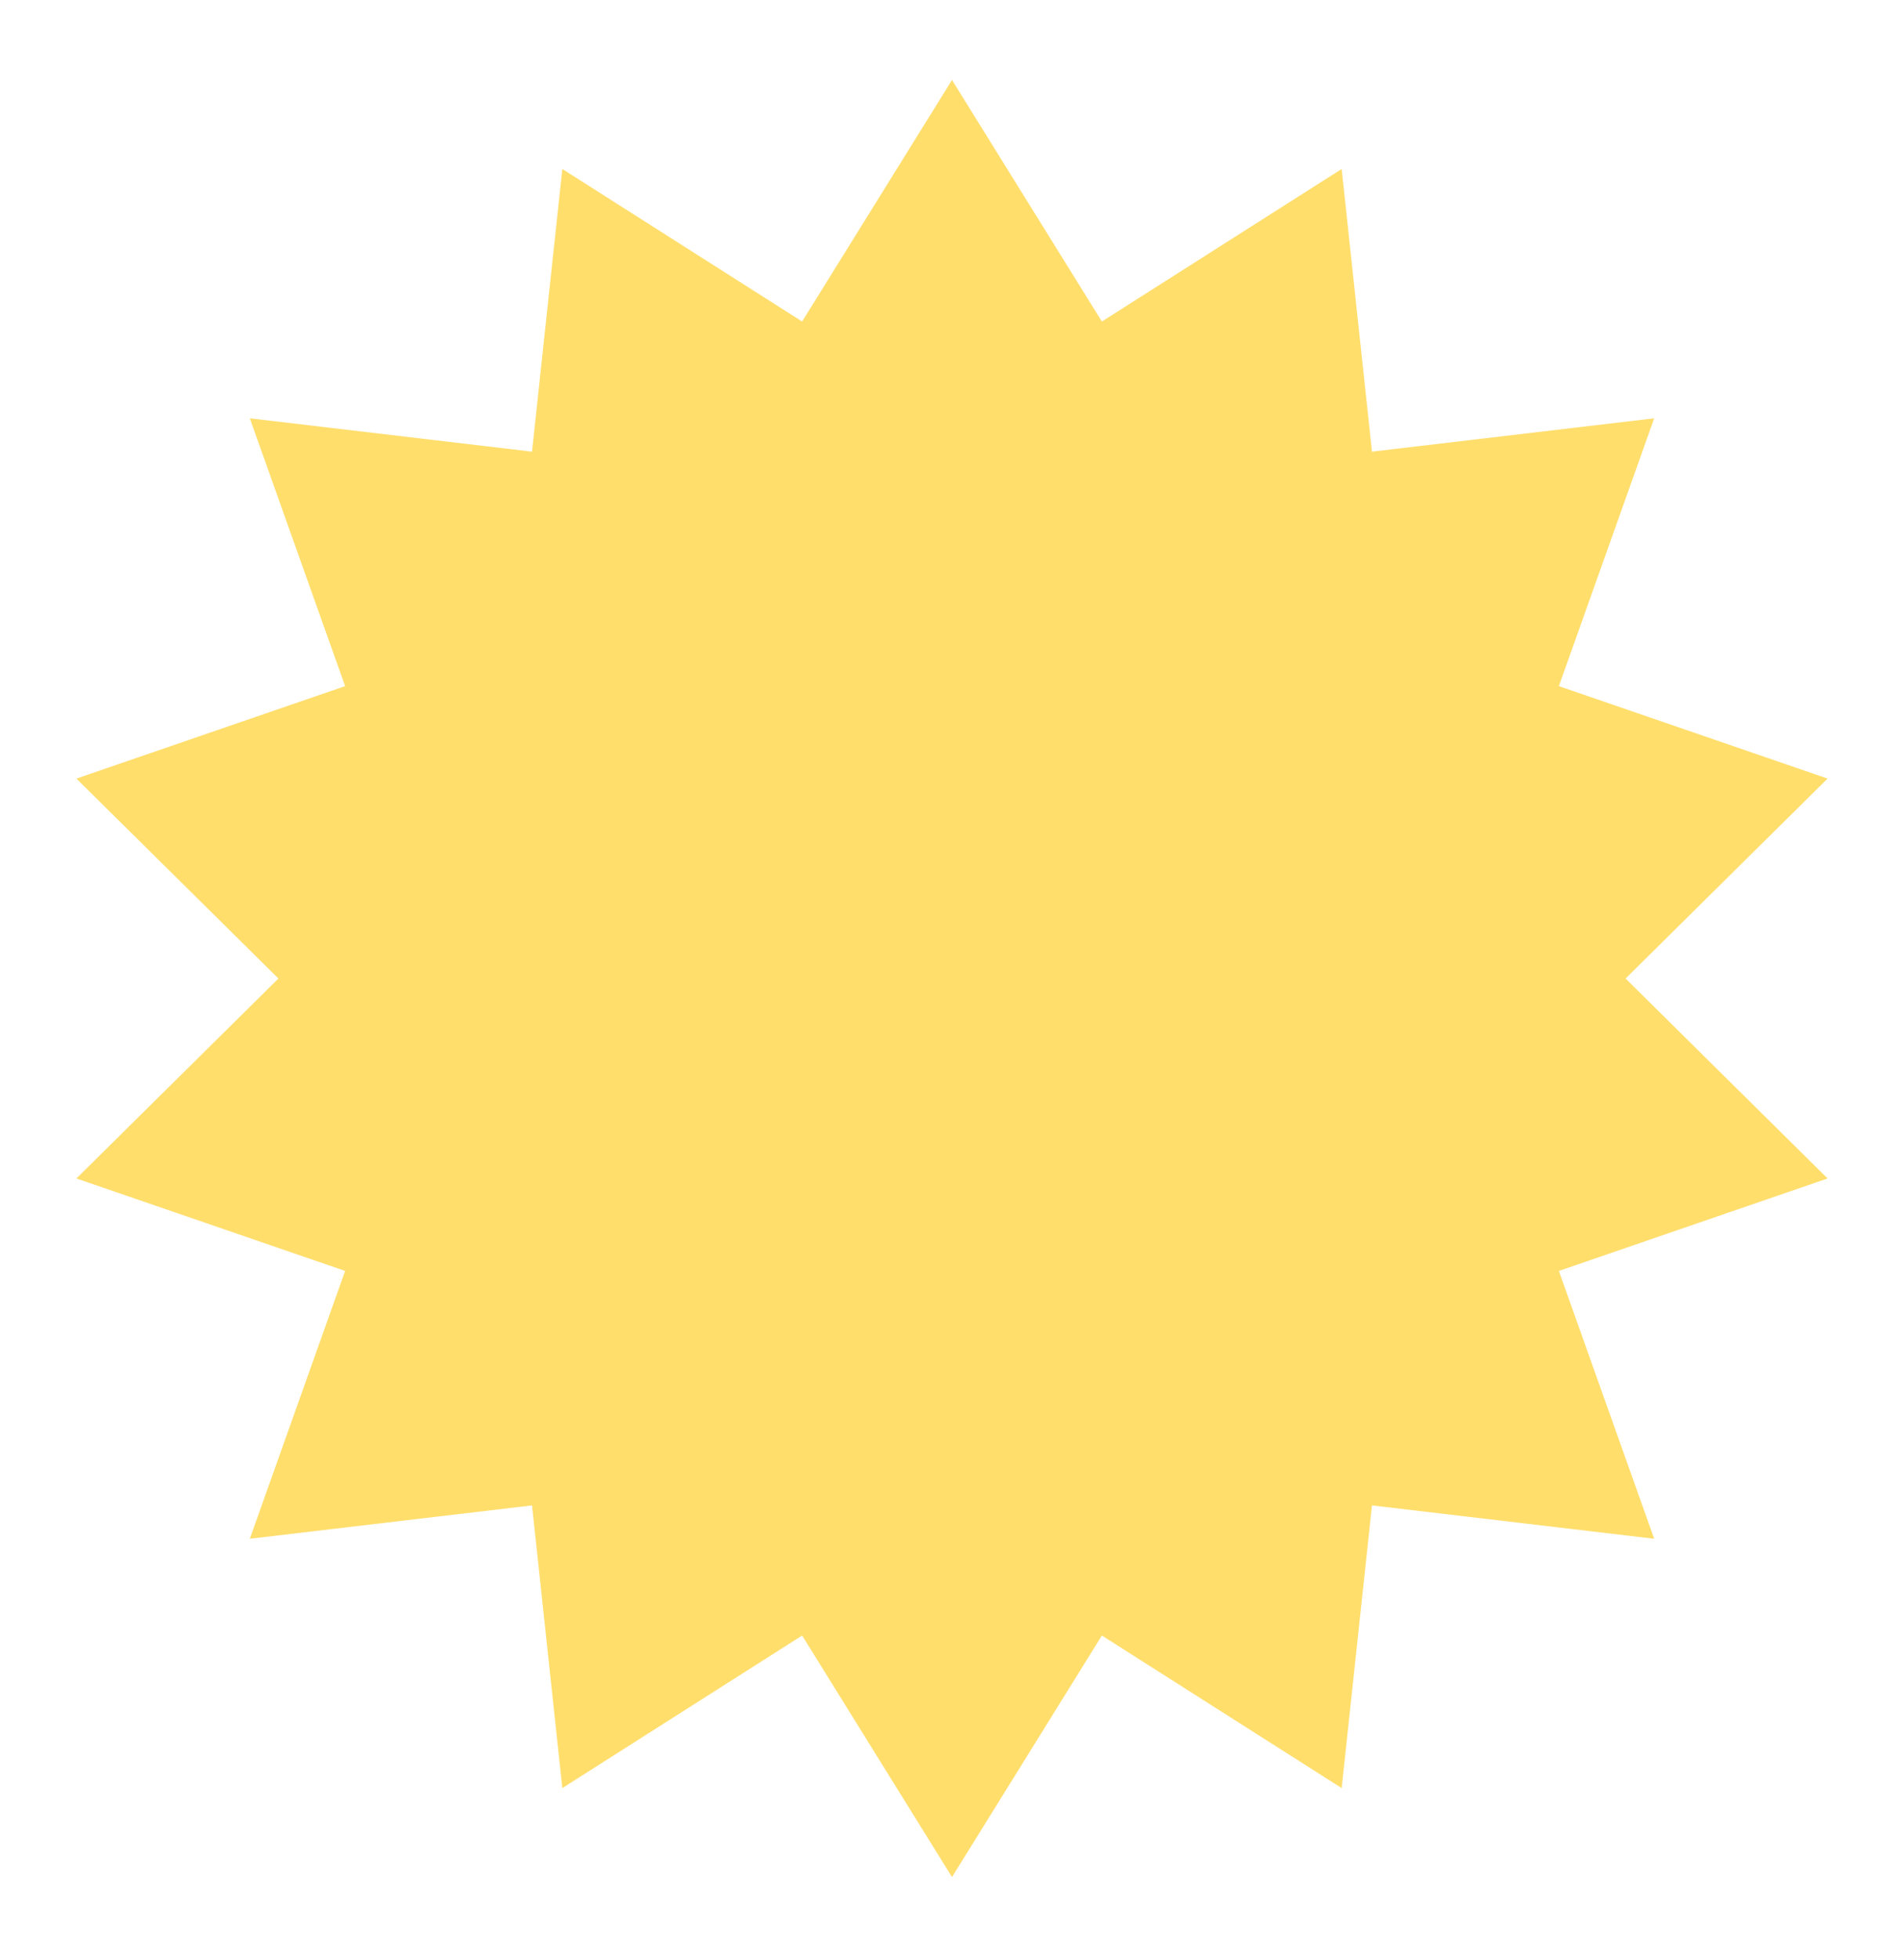 <svg width="106" height="109" viewBox="0 0 106 109" fill="none" xmlns="http://www.w3.org/2000/svg">
<g filter="url(#filter0_d_132_4091)">
<path d="M53 0.451L61.344 13.891L74.694 5.403L76.381 21.133L92.092 19.277L86.786 34.181L101.746 39.325L90.5 50.451L101.746 61.577L86.786 66.722L92.092 81.626L76.381 79.77L74.694 95.5L61.344 87.011L53 100.451L44.656 87.011L31.306 95.5L29.619 79.77L13.908 81.626L19.214 66.722L4.254 61.577L15.5 50.451L4.254 39.325L19.214 34.181L13.908 19.277L29.619 21.133L31.306 5.403L44.656 13.891L53 0.451Z" fill="#FFDE6C"/>
</g>
<defs>
<filter id="filter0_d_132_4091" x="0.254" y="0.451" width="105.492" height="108" filterUnits="userSpaceOnUse" color-interpolation-filters="sRGB">
<feFlood flood-opacity="0" result="BackgroundImageFix"/>
<feColorMatrix in="SourceAlpha" type="matrix" values="0 0 0 0 0 0 0 0 0 0 0 0 0 0 0 0 0 0 127 0" result="hardAlpha"/>
<feOffset dy="4"/>
<feGaussianBlur stdDeviation="2"/>
<feComposite in2="hardAlpha" operator="out"/>
<feColorMatrix type="matrix" values="0 0 0 0 0 0 0 0 0 0 0 0 0 0 0 0 0 0 0.25 0"/>
<feBlend mode="normal" in2="BackgroundImageFix" result="effect1_dropShadow_132_4091"/>
<feBlend mode="normal" in="SourceGraphic" in2="effect1_dropShadow_132_4091" result="shape"/>
</filter>
</defs>
</svg>
